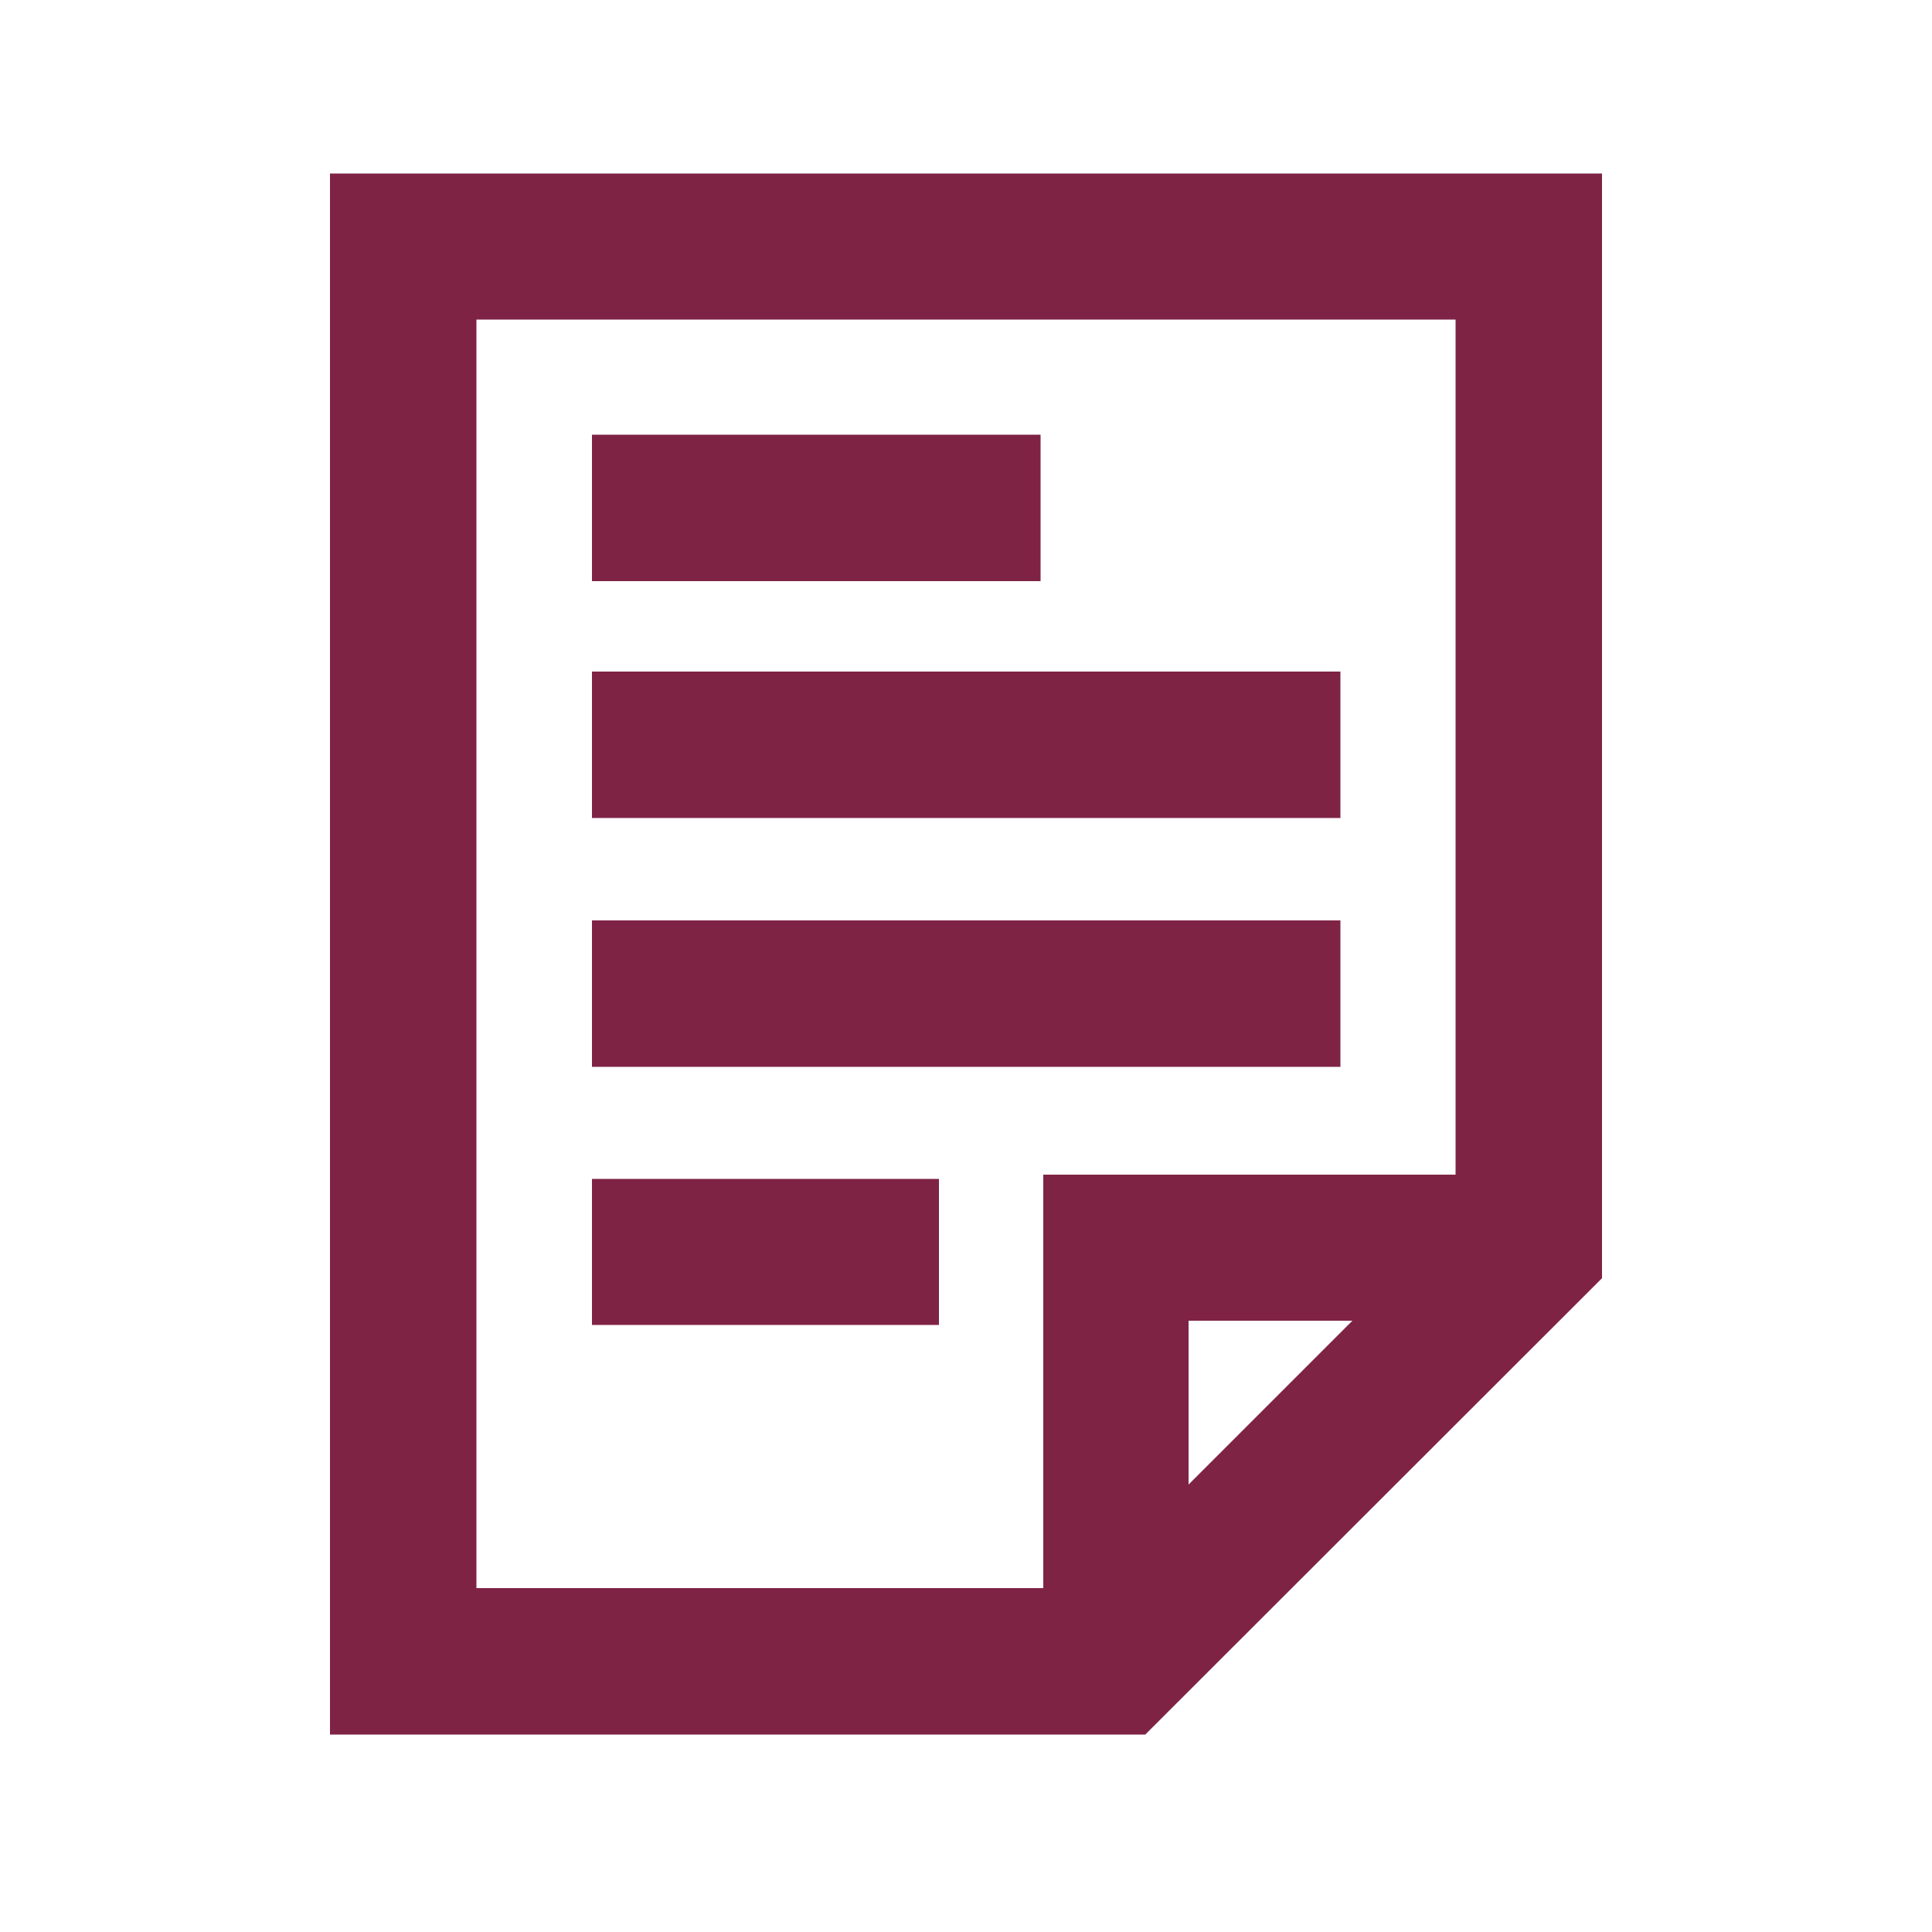 <svg id="Ebene_1" data-name="Ebene 1" xmlns="http://www.w3.org/2000/svg" viewBox="0 0 50 50"><defs><style>.cls-1{fill:#7f2345;}</style></defs><title>GESOBAUGB16_Klammer</title><path class="cls-1" d="M8.54,4.49v40.4h21.1L41.46,33.08V4.49ZM37.67,30.4H27V41.1H12.33V8.27H37.67ZM35,34.18l-4.24,4.24V34.18Z"/><polygon class="cls-1" points="26.93 13.25 26.93 13.04 26.93 11.25 15.32 11.25 15.32 13.04 15.32 13.25 15.32 15.04 26.93 15.04 26.93 13.25"/><polygon class="cls-1" points="15.32 19.17 15.32 19.38 15.32 21.17 34.69 21.17 34.69 19.38 34.69 19.17 34.69 17.38 15.32 17.38 15.32 19.17"/><polygon class="cls-1" points="15.32 25.61 15.32 25.82 15.32 27.61 34.69 27.61 34.69 25.82 34.69 25.61 34.69 23.82 15.32 23.82 15.32 25.61"/><polygon class="cls-1" points="15.32 32.29 15.32 32.51 15.32 34.29 24.3 34.29 24.3 32.51 24.3 32.29 24.3 30.51 15.32 30.51 15.32 32.29"/></svg>